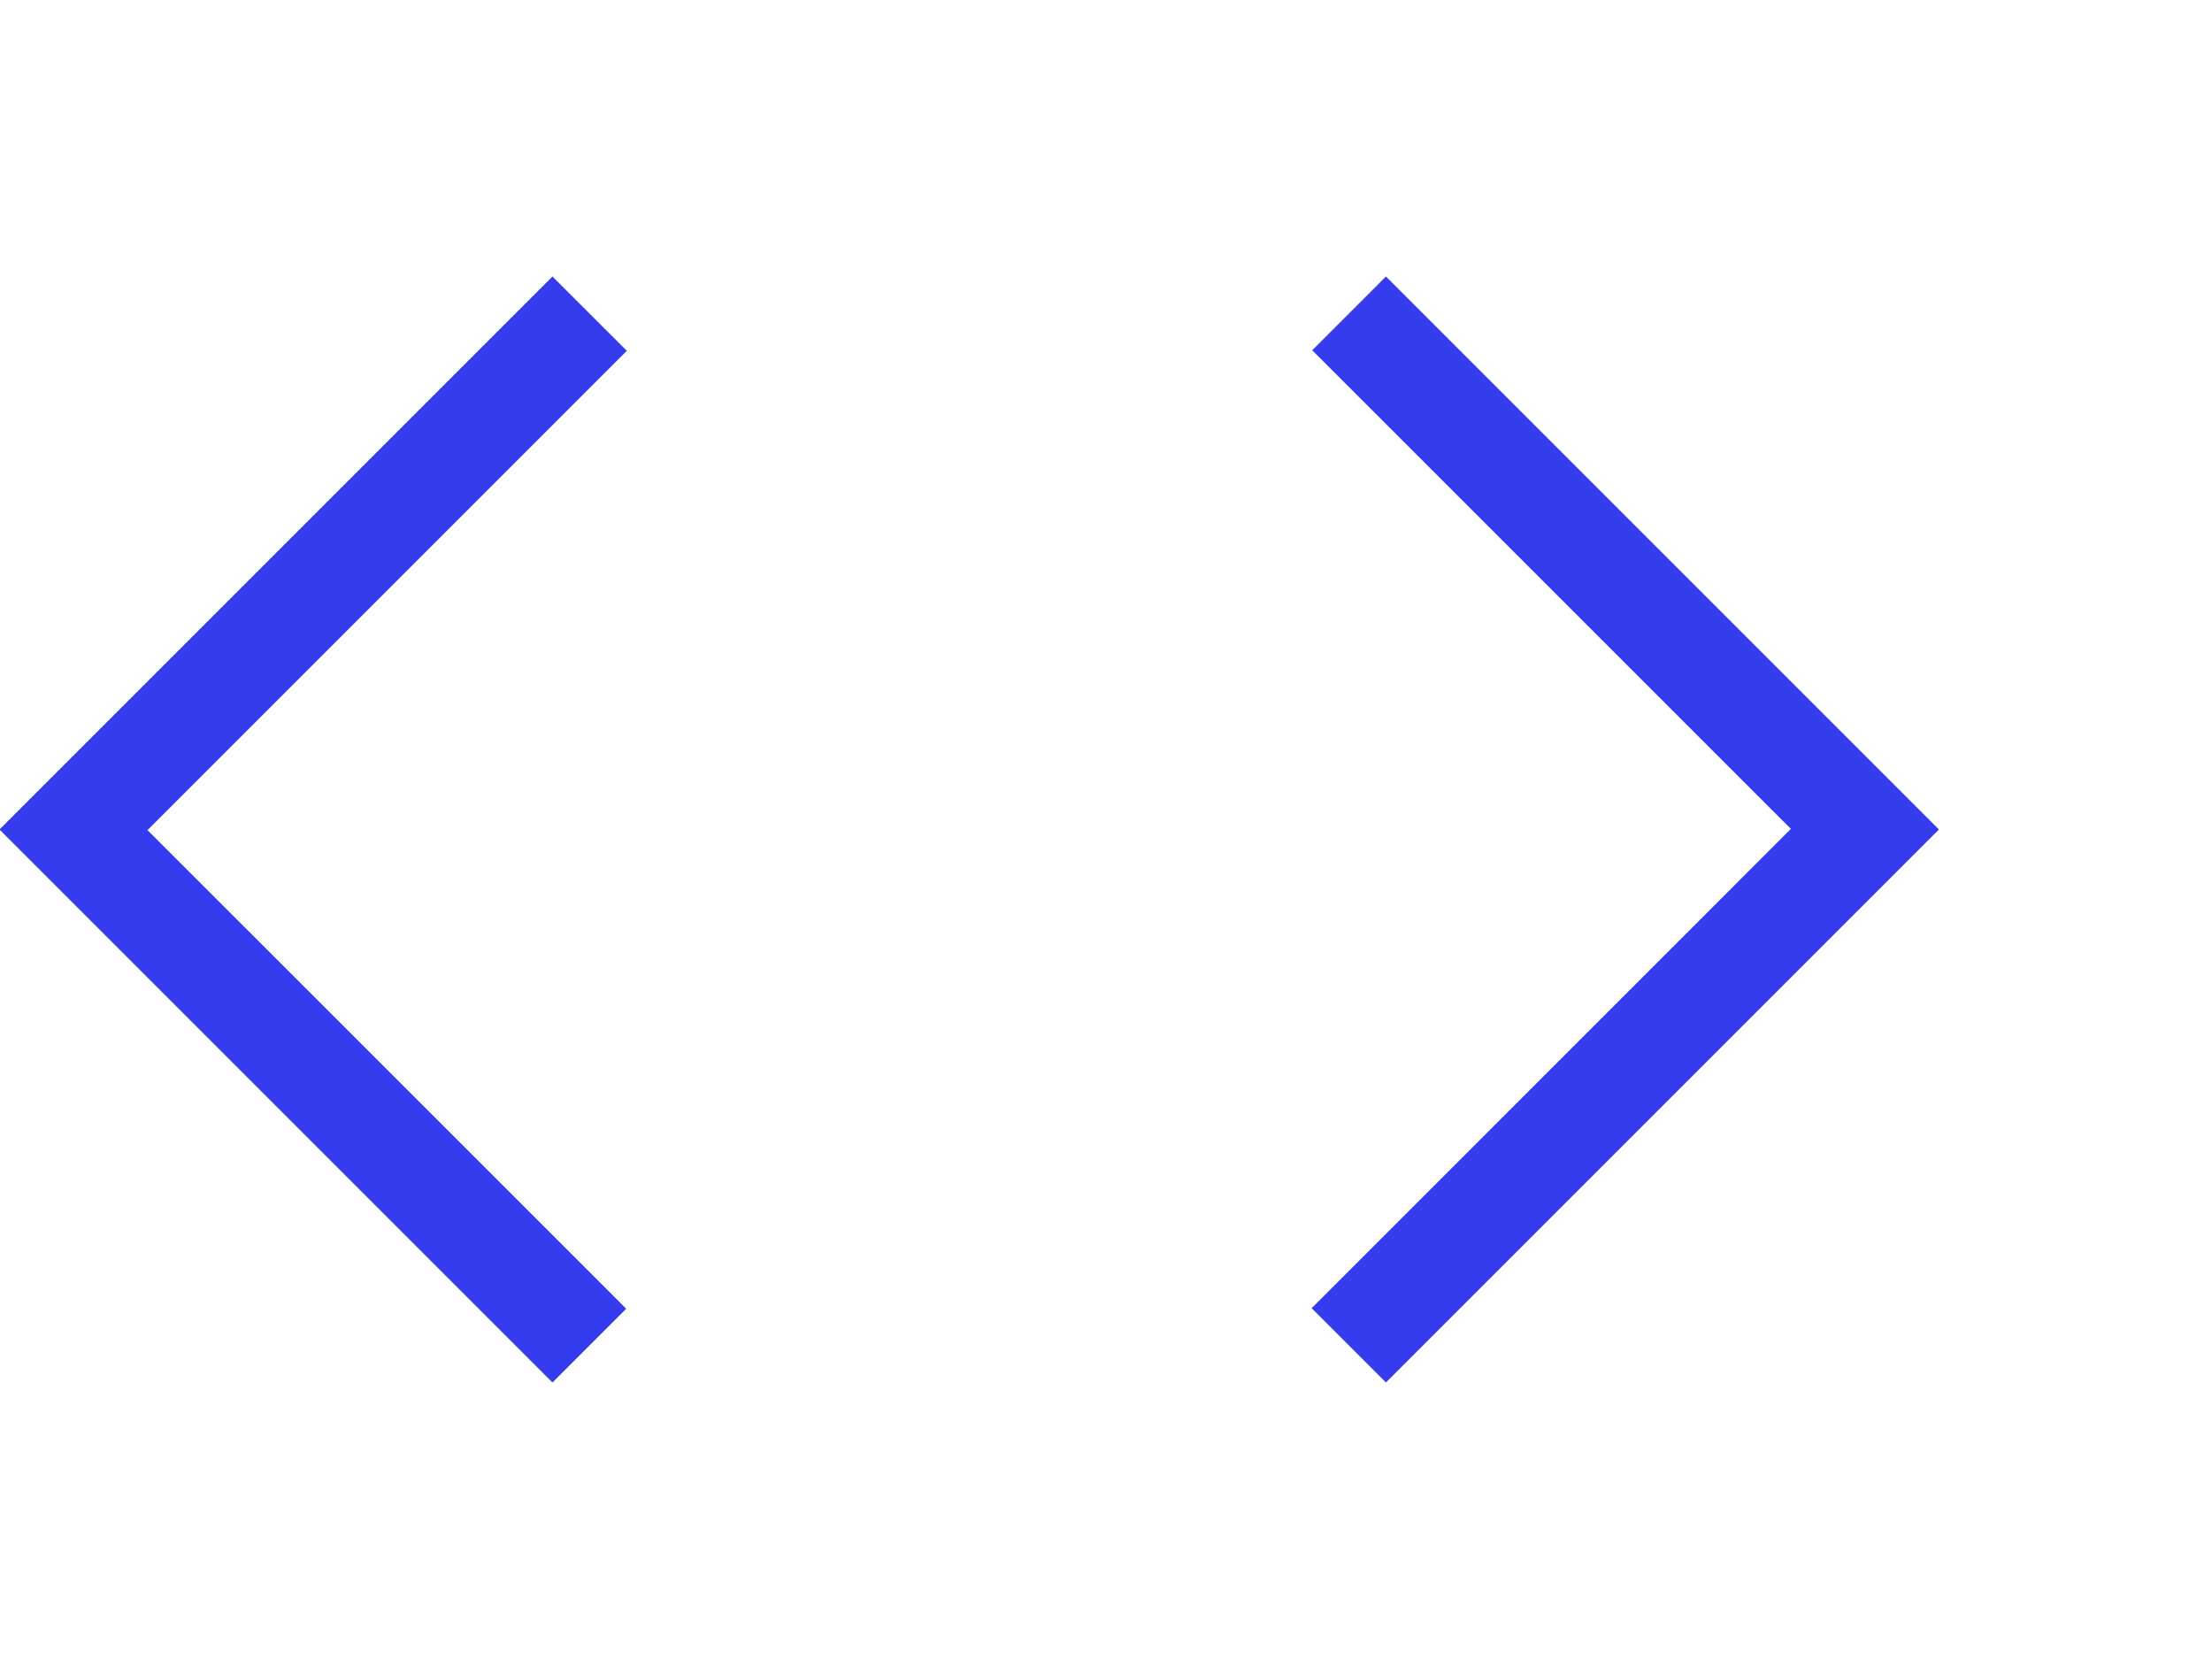 <svg width="32" height="24" viewBox="0 0 32 24" fill="none" xmlns="http://www.w3.org/2000/svg">
<g clip-path="url(#clip0_945_41700)">
<path d="M7.992 20L-0.008 12L7.992 4L9.068 5.075L2.134 12.009L9.059 18.933L7.992 20ZM20.05 20L18.975 18.925L25.908 11.991L18.983 5.067L20.05 4L28.05 12L20.05 20Z" fill="#343CED"/>
</g>
<defs>
<clipPath id="clip0_945_41700">
<rect width="32" height="24" fill="white" transform="translate(-0.008)"/>
</clipPath>
</defs>
</svg>
